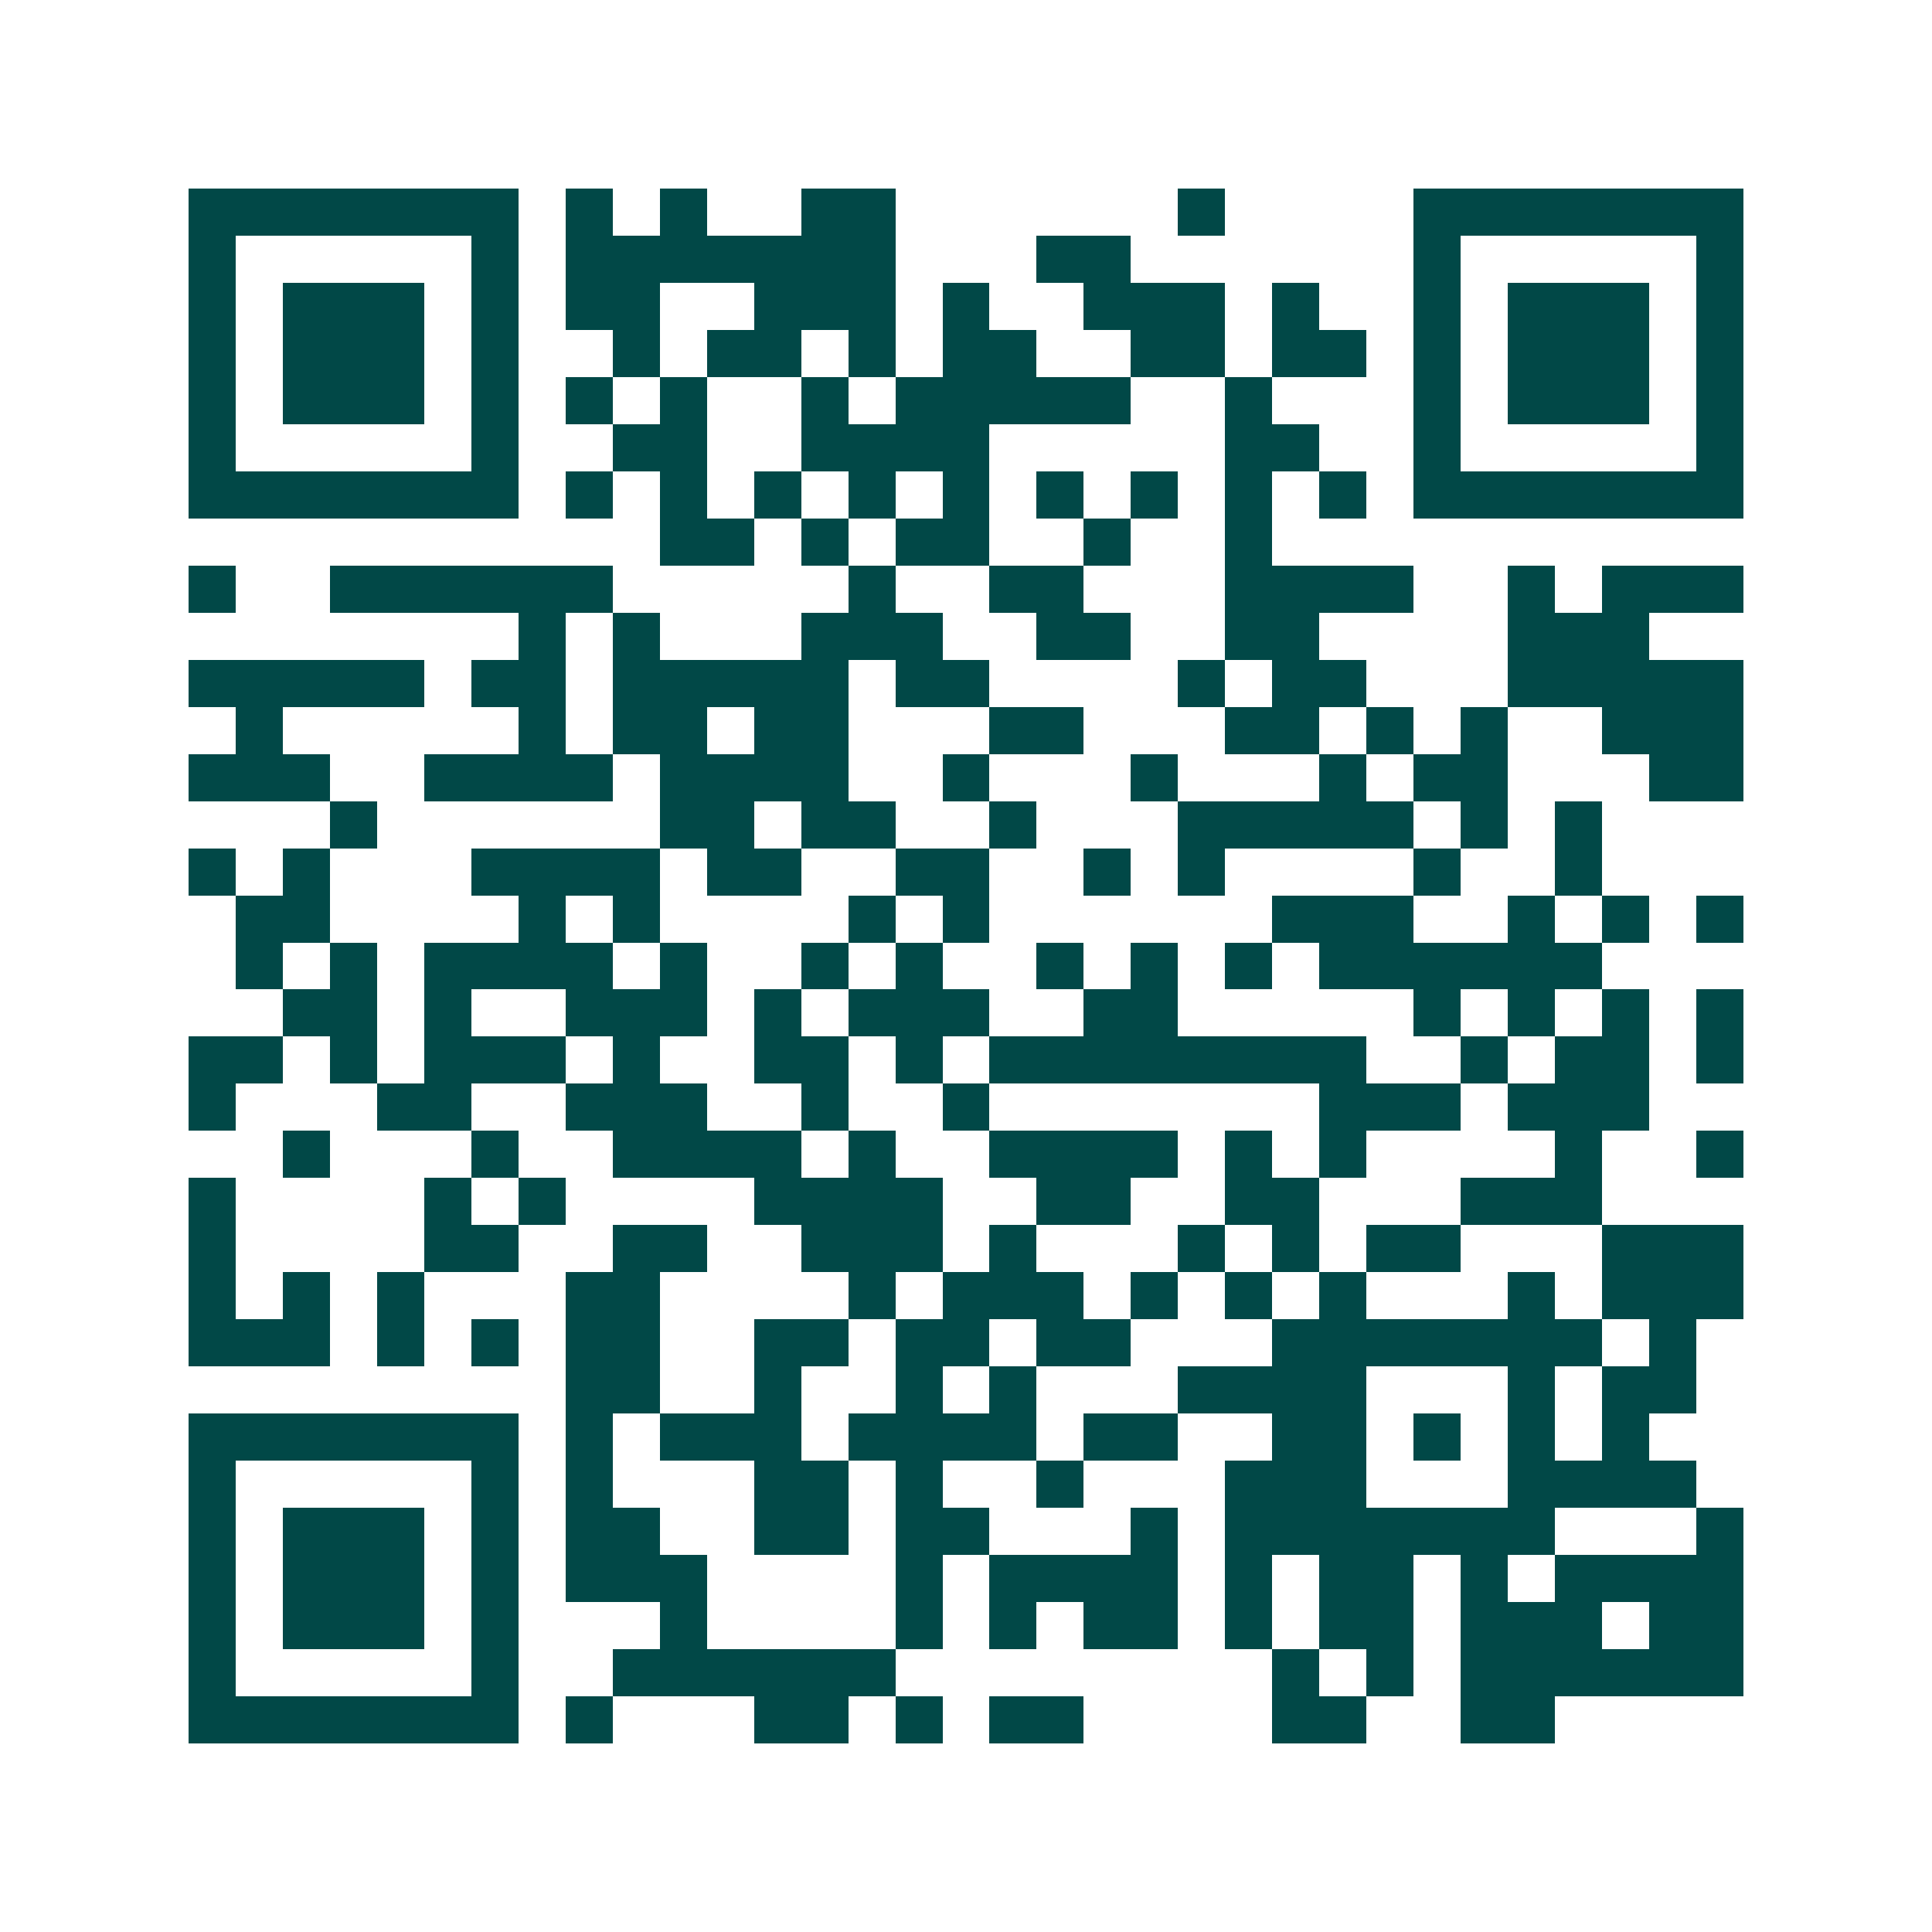 <svg xmlns="http://www.w3.org/2000/svg" width="200" height="200" viewBox="0 0 41 41" shape-rendering="crispEdges"><path fill="#ffffff" d="M0 0h41v41H0z"/><path stroke="#014847" d="M4 4.5h7m1 0h1m1 0h1m2 0h2m6 0h1m4 0h7M4 5.5h1m5 0h1m1 0h7m3 0h2m6 0h1m5 0h1M4 6.5h1m1 0h3m1 0h1m1 0h2m2 0h3m1 0h1m2 0h3m1 0h1m2 0h1m1 0h3m1 0h1M4 7.5h1m1 0h3m1 0h1m2 0h1m1 0h2m1 0h1m1 0h2m2 0h2m1 0h2m1 0h1m1 0h3m1 0h1M4 8.5h1m1 0h3m1 0h1m1 0h1m1 0h1m2 0h1m1 0h5m2 0h1m3 0h1m1 0h3m1 0h1M4 9.5h1m5 0h1m2 0h2m2 0h4m5 0h2m2 0h1m5 0h1M4 10.5h7m1 0h1m1 0h1m1 0h1m1 0h1m1 0h1m1 0h1m1 0h1m1 0h1m1 0h1m1 0h7M14 11.5h2m1 0h1m1 0h2m2 0h1m2 0h1M4 12.5h1m2 0h6m5 0h1m2 0h2m3 0h4m2 0h1m1 0h3M11 13.5h1m1 0h1m3 0h3m2 0h2m2 0h2m4 0h3M4 14.5h5m1 0h2m1 0h5m1 0h2m4 0h1m1 0h2m3 0h5M5 15.5h1m5 0h1m1 0h2m1 0h2m3 0h2m3 0h2m1 0h1m1 0h1m2 0h3M4 16.5h3m2 0h4m1 0h4m2 0h1m3 0h1m3 0h1m1 0h2m3 0h2M7 17.5h1m6 0h2m1 0h2m2 0h1m3 0h5m1 0h1m1 0h1M4 18.5h1m1 0h1m3 0h4m1 0h2m2 0h2m2 0h1m1 0h1m4 0h1m2 0h1M5 19.5h2m4 0h1m1 0h1m4 0h1m1 0h1m6 0h3m2 0h1m1 0h1m1 0h1M5 20.5h1m1 0h1m1 0h4m1 0h1m2 0h1m1 0h1m2 0h1m1 0h1m1 0h1m1 0h6M6 21.5h2m1 0h1m2 0h3m1 0h1m1 0h3m2 0h2m5 0h1m1 0h1m1 0h1m1 0h1M4 22.5h2m1 0h1m1 0h3m1 0h1m2 0h2m1 0h1m1 0h8m2 0h1m1 0h2m1 0h1M4 23.5h1m3 0h2m2 0h3m2 0h1m2 0h1m7 0h3m1 0h3M6 24.5h1m3 0h1m2 0h4m1 0h1m2 0h4m1 0h1m1 0h1m4 0h1m2 0h1M4 25.5h1m4 0h1m1 0h1m4 0h4m2 0h2m2 0h2m3 0h3M4 26.5h1m4 0h2m2 0h2m2 0h3m1 0h1m3 0h1m1 0h1m1 0h2m3 0h3M4 27.5h1m1 0h1m1 0h1m3 0h2m4 0h1m1 0h3m1 0h1m1 0h1m1 0h1m3 0h1m1 0h3M4 28.5h3m1 0h1m1 0h1m1 0h2m2 0h2m1 0h2m1 0h2m3 0h7m1 0h1M12 29.5h2m2 0h1m2 0h1m1 0h1m3 0h4m3 0h1m1 0h2M4 30.5h7m1 0h1m1 0h3m1 0h4m1 0h2m2 0h2m1 0h1m1 0h1m1 0h1M4 31.5h1m5 0h1m1 0h1m3 0h2m1 0h1m2 0h1m3 0h3m3 0h4M4 32.5h1m1 0h3m1 0h1m1 0h2m2 0h2m1 0h2m3 0h1m1 0h7m3 0h1M4 33.5h1m1 0h3m1 0h1m1 0h3m4 0h1m1 0h4m1 0h1m1 0h2m1 0h1m1 0h4M4 34.5h1m1 0h3m1 0h1m3 0h1m4 0h1m1 0h1m1 0h2m1 0h1m1 0h2m1 0h3m1 0h2M4 35.5h1m5 0h1m2 0h6m8 0h1m1 0h1m1 0h6M4 36.5h7m1 0h1m3 0h2m1 0h1m1 0h2m4 0h2m2 0h2"/></svg>

